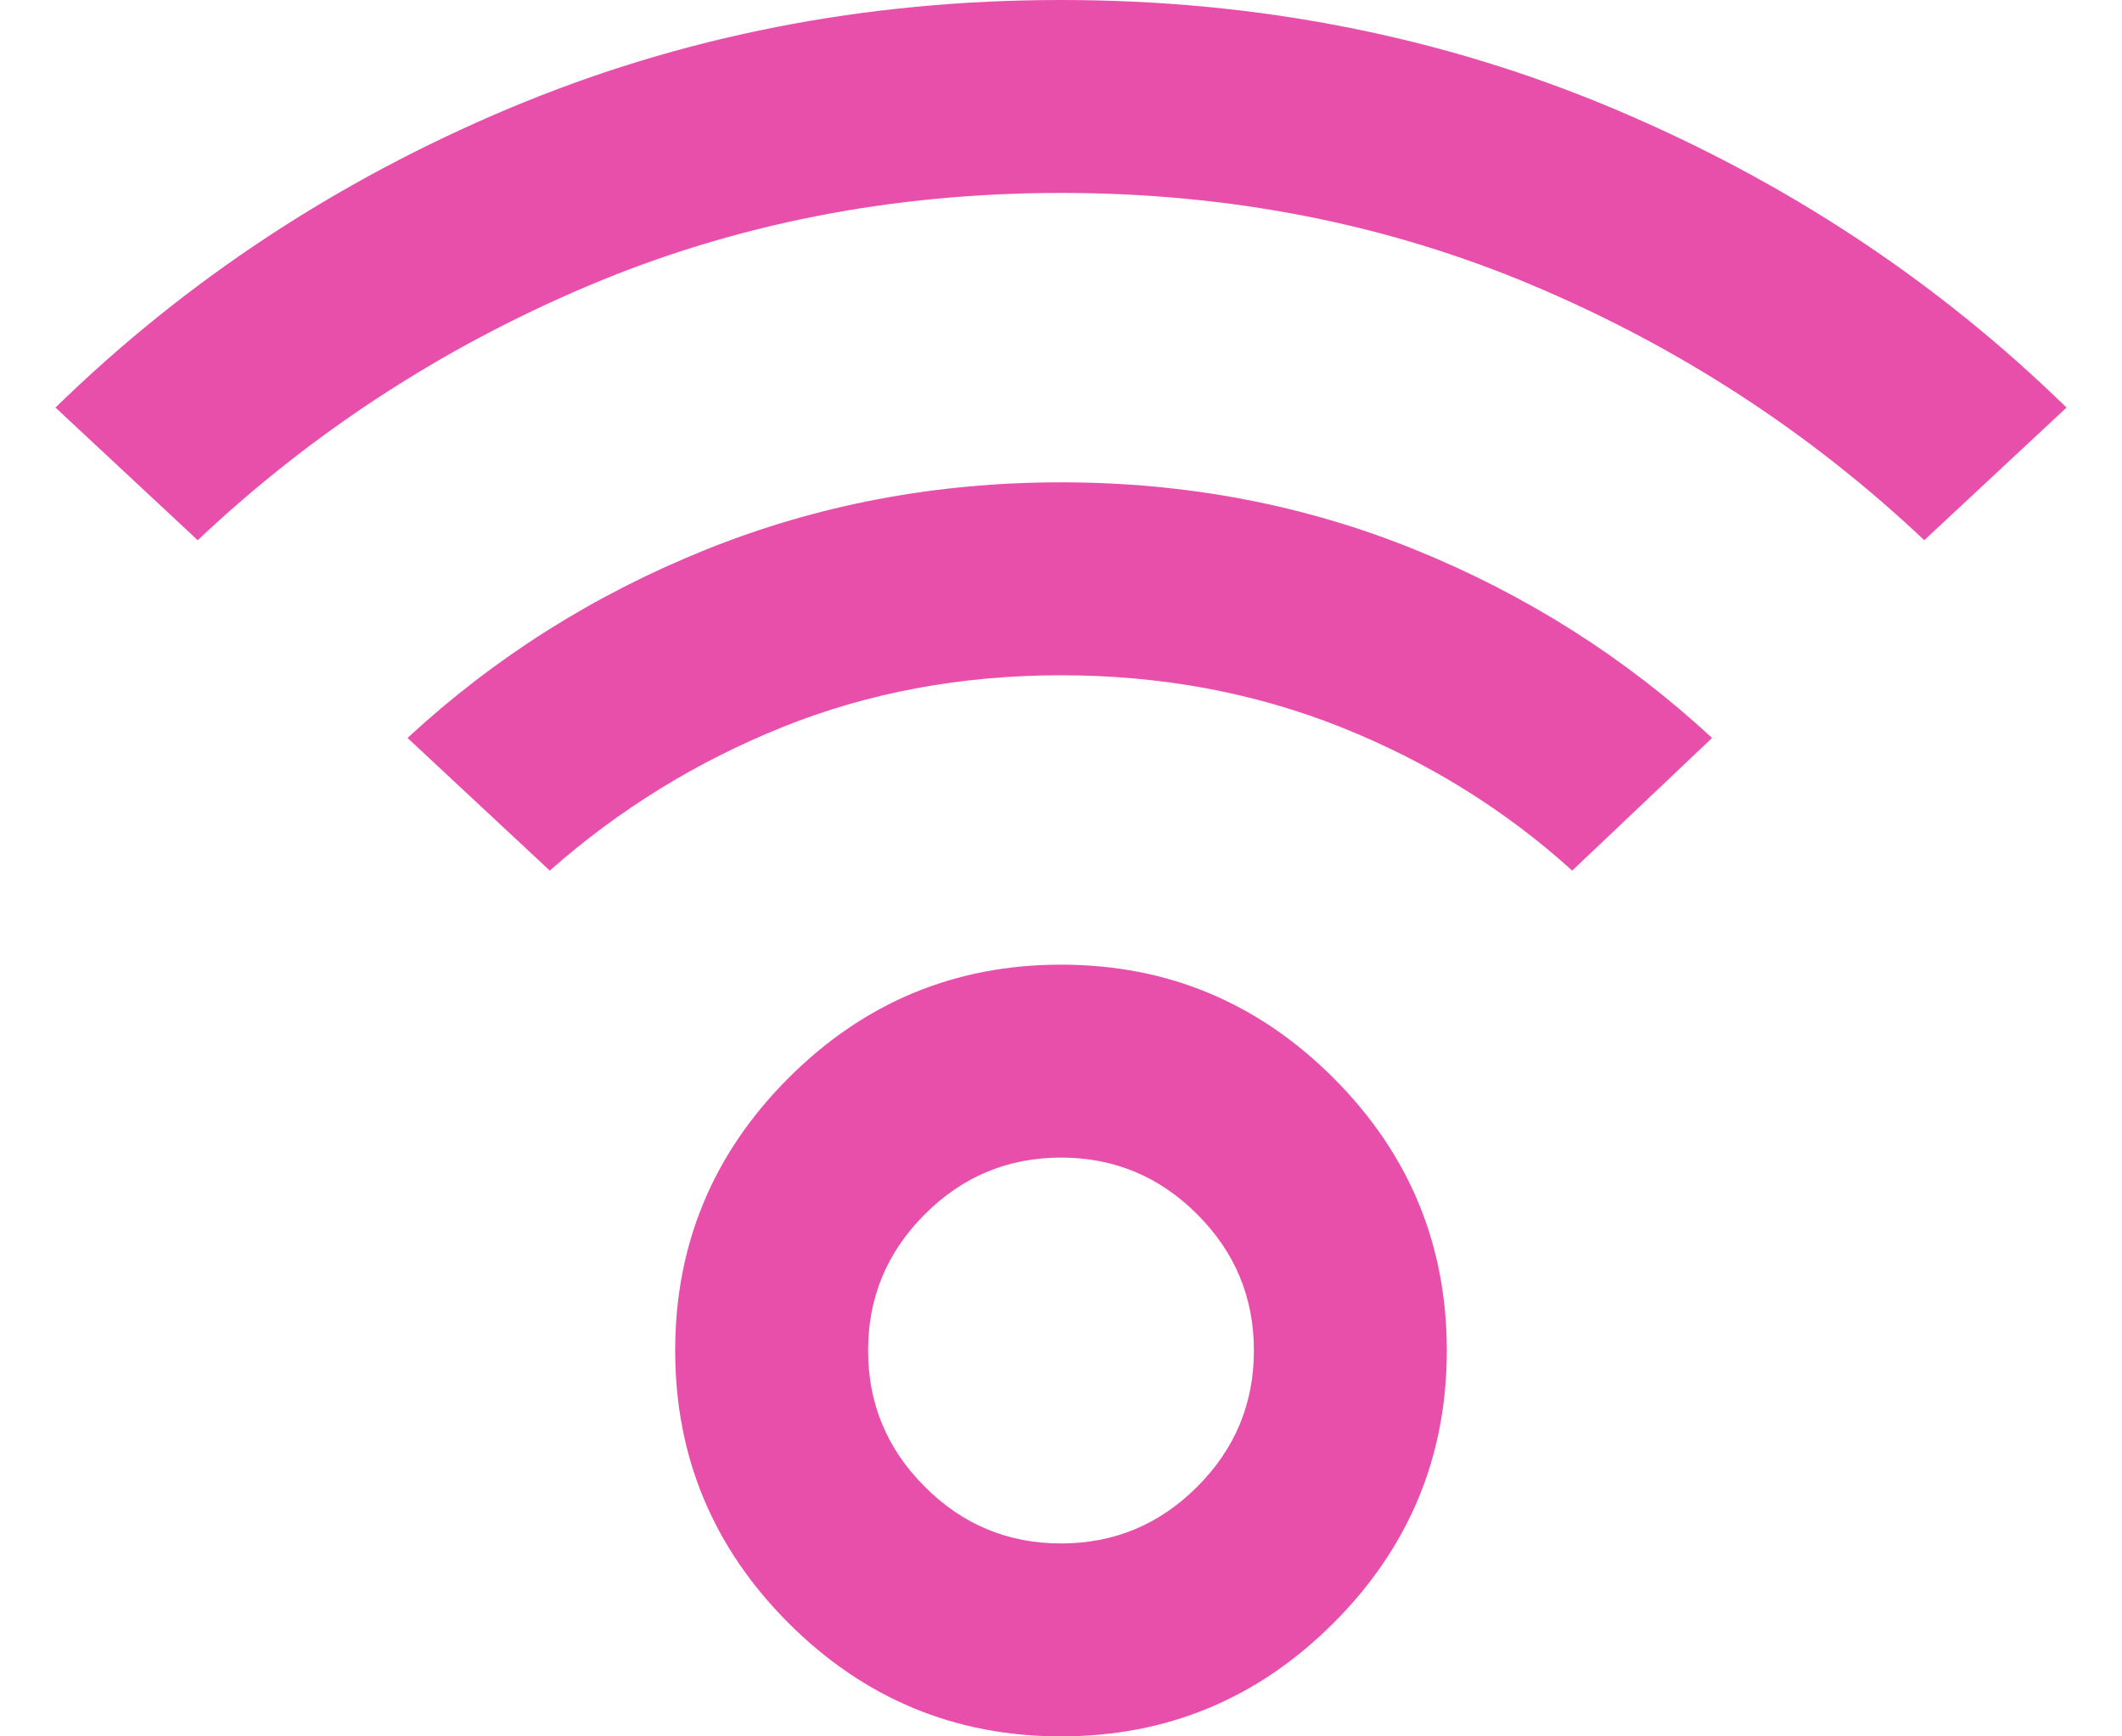 <svg width="22" height="18" viewBox="0 0 22 18" fill="none" xmlns="http://www.w3.org/2000/svg">
<path d="M11 18C9.9 18 8.958 17.608 8.175 16.825C7.392 16.042 7 15.1 7 14C7 12.9 7.392 11.958 8.175 11.175C8.958 10.392 9.9 10 11 10C12.1 10 13.042 10.392 13.825 11.175C14.608 11.958 15 12.9 15 14C15 15.1 14.608 16.042 13.825 16.825C13.042 17.608 12.1 18 11 18ZM11 16C11.55 16 12.021 15.804 12.412 15.412C12.804 15.021 13 14.55 13 14C13 13.45 12.804 12.979 12.412 12.588C12.021 12.196 11.55 12 11 12C10.45 12 9.979 12.196 9.588 12.588C9.196 12.979 9 13.45 9 14C9 14.55 9.196 15.021 9.588 15.412C9.979 15.804 10.45 16 11 16ZM2.05 5.6L0.575 4.225C1.925 2.908 3.492 1.875 5.275 1.125C7.058 0.375 8.967 0 11 0C13.033 0 14.942 0.375 16.725 1.125C18.508 1.875 20.075 2.908 21.425 4.225L19.95 5.6C18.767 4.483 17.417 3.604 15.9 2.962C14.383 2.321 12.75 2 11 2C9.25 2 7.617 2.321 6.1 2.962C4.583 3.604 3.233 4.483 2.05 5.6ZM16.3 9.025C15.6 8.392 14.8 7.896 13.9 7.537C13 7.179 12.033 7 11 7C9.967 7 9.004 7.179 8.113 7.537C7.221 7.896 6.417 8.392 5.7 9.025L4.225 7.65C5.125 6.817 6.154 6.167 7.313 5.7C8.471 5.233 9.7 5 11 5C12.3 5 13.525 5.233 14.675 5.7C15.825 6.167 16.85 6.817 17.75 7.65L16.3 9.025Z" fill="#E84FAB"/>
</svg>
